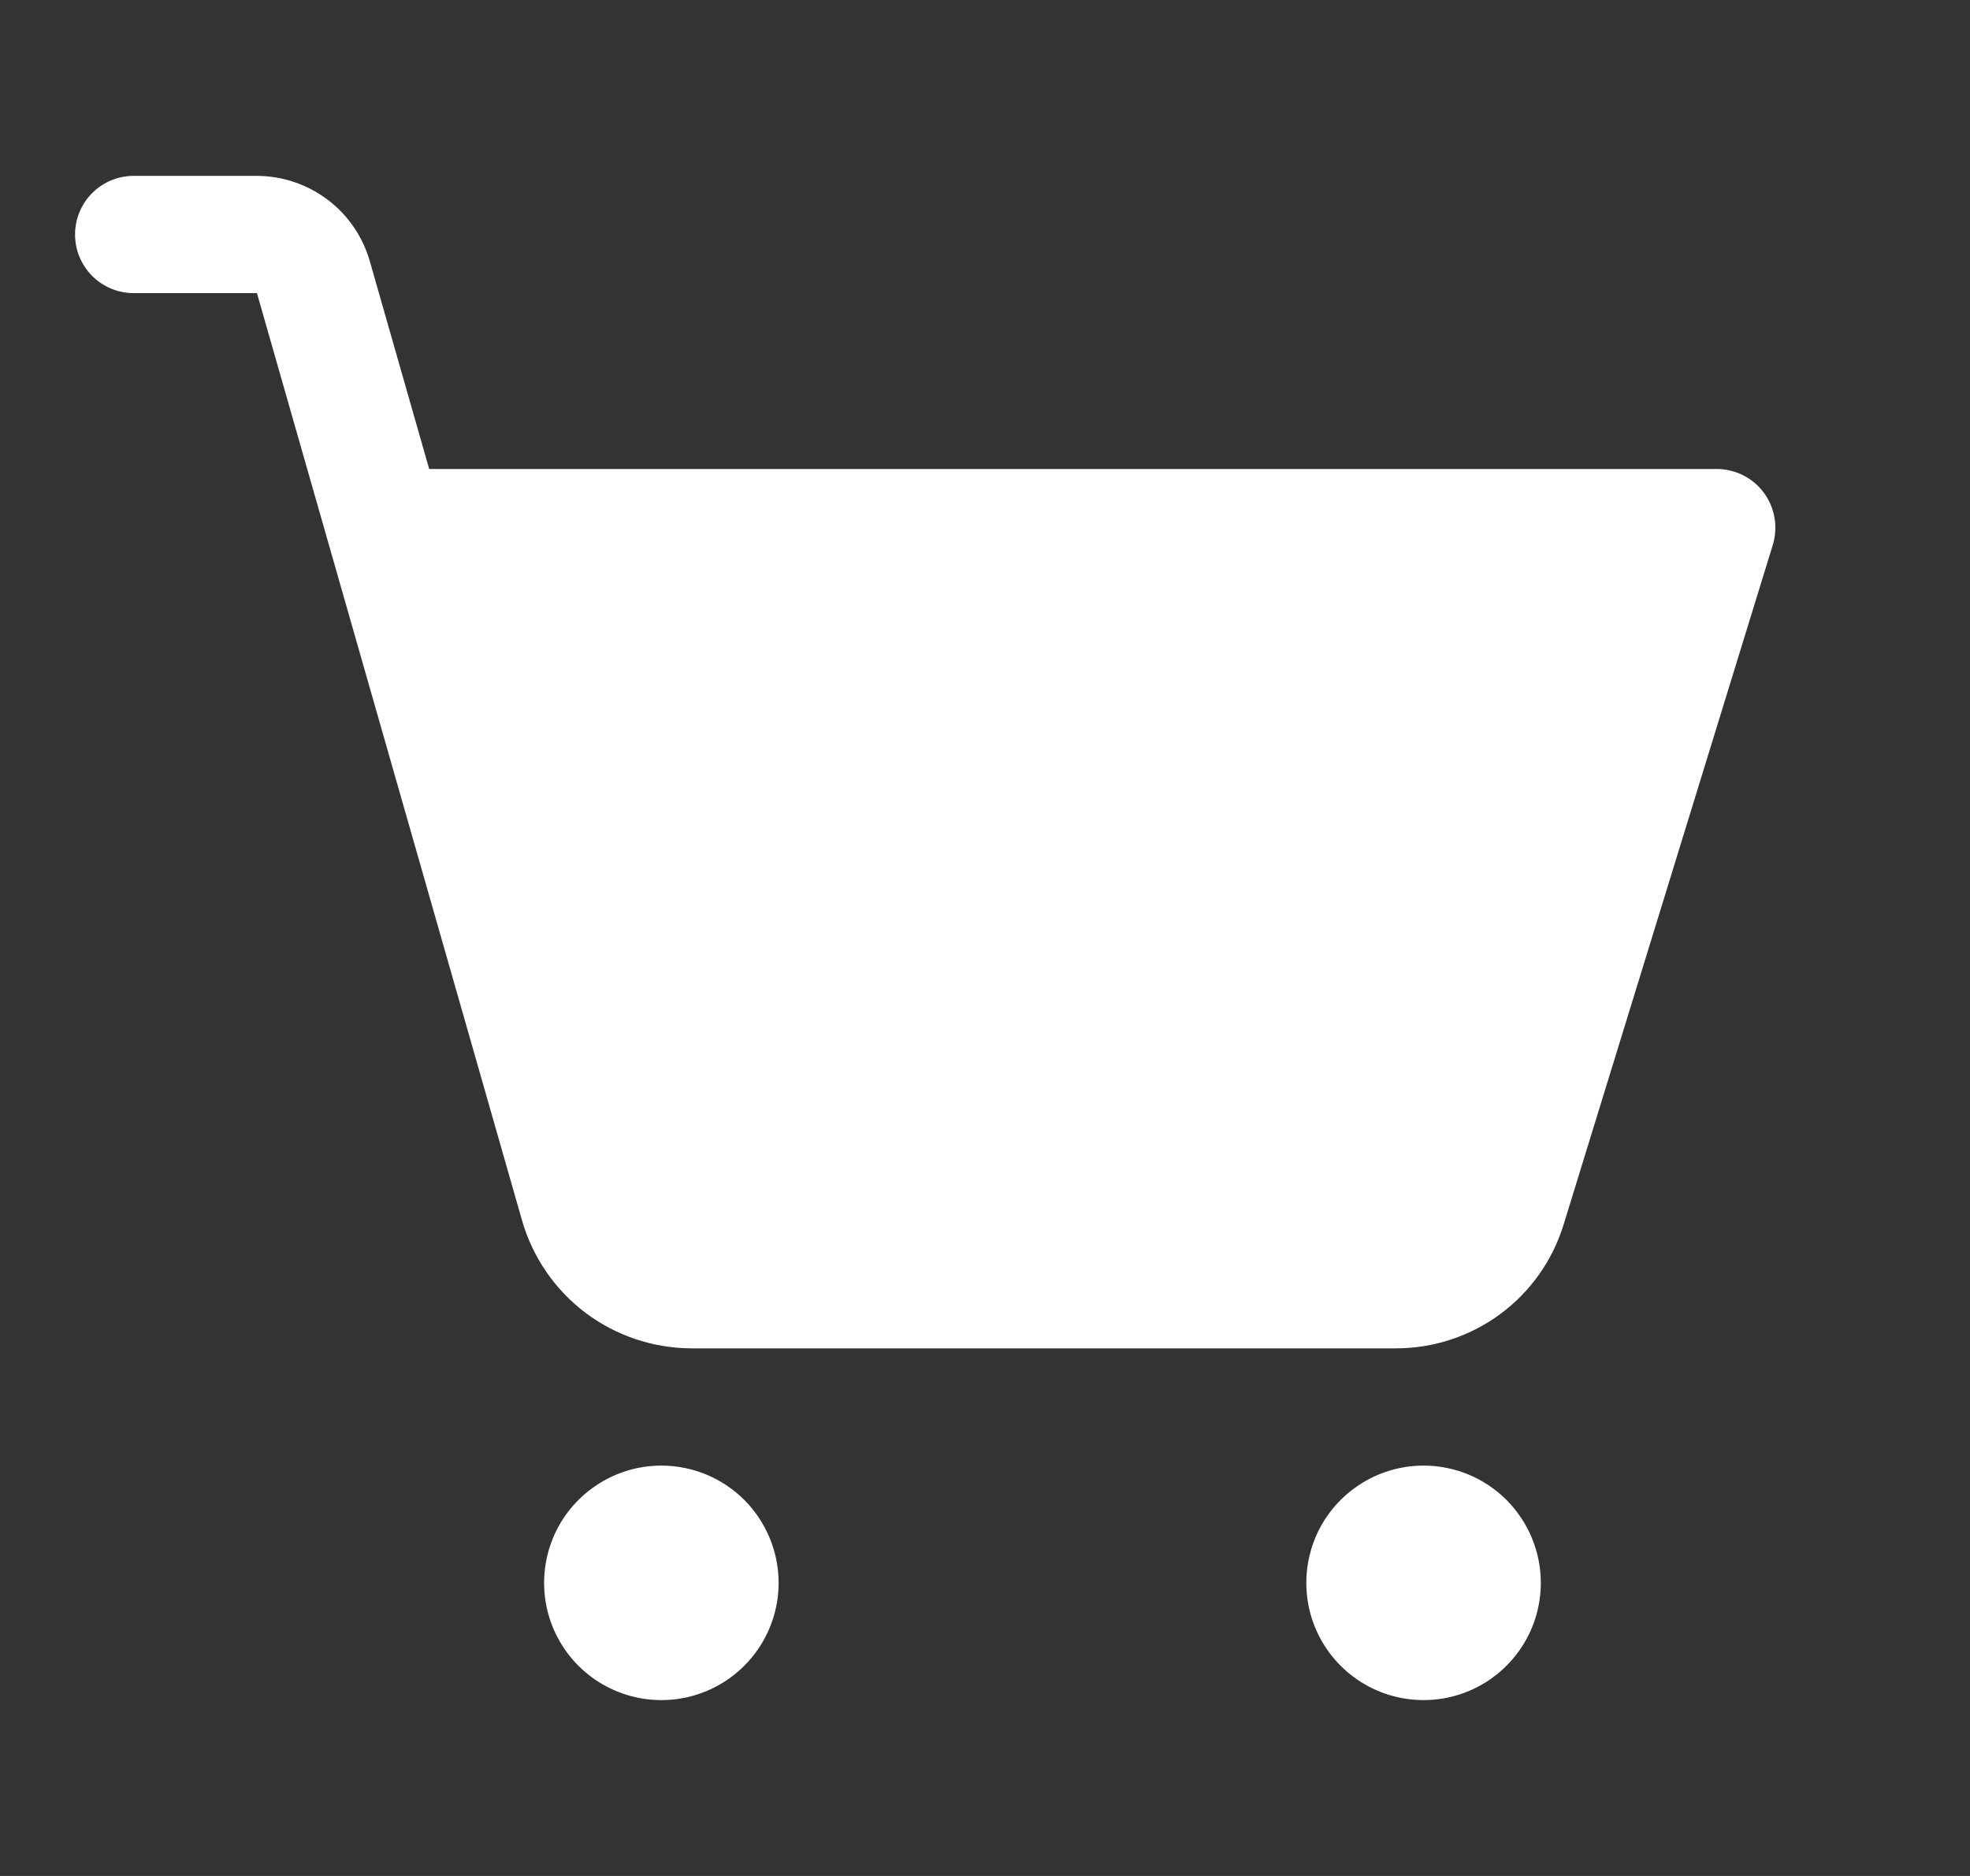 <svg width="21" height="20" viewBox="0 0 21 20" fill="none" xmlns="http://www.w3.org/2000/svg">
<rect x="0" y="0" width="21" height="20" fill="#333333" stroke="none"/>
<path d="M8.3 16.875C8.3 17.122 8.227 17.364 8.089 17.57C7.952 17.775 7.757 17.935 7.528 18.03C7.3 18.125 7.049 18.149 6.806 18.101C6.564 18.053 6.341 17.934 6.166 17.759C5.991 17.584 5.872 17.361 5.824 17.119C5.776 16.876 5.801 16.625 5.895 16.397C5.99 16.168 6.15 15.973 6.356 15.836C6.561 15.698 6.803 15.625 7.05 15.625C7.382 15.625 7.7 15.757 7.934 15.991C8.168 16.226 8.3 16.544 8.3 16.875ZM15.175 15.625C14.928 15.625 14.686 15.698 14.481 15.836C14.275 15.973 14.115 16.168 14.02 16.397C13.926 16.625 13.901 16.876 13.949 17.119C13.997 17.361 14.116 17.584 14.291 17.759C14.466 17.934 14.689 18.053 14.931 18.101C15.174 18.149 15.425 18.125 15.653 18.03C15.882 17.935 16.077 17.775 16.214 17.57C16.352 17.364 16.425 17.122 16.425 16.875C16.425 16.544 16.293 16.226 16.059 15.991C15.825 15.757 15.507 15.625 15.175 15.625ZM18.803 5.254C18.745 5.175 18.669 5.111 18.582 5.067C18.494 5.023 18.398 5 18.3 5H4.575L3.941 2.781C3.866 2.521 3.708 2.291 3.491 2.128C3.274 1.965 3.011 1.876 2.739 1.875H1.425C1.259 1.875 1.1 1.941 0.983 2.058C0.866 2.175 0.8 2.334 0.8 2.5C0.8 2.666 0.866 2.825 0.983 2.942C1.1 3.059 1.259 3.125 1.425 3.125H2.739L5.566 13.015C5.679 13.406 5.916 13.75 6.24 13.995C6.565 14.24 6.961 14.373 7.368 14.375H14.877C15.278 14.376 15.669 14.248 15.992 14.01C16.315 13.772 16.552 13.435 16.669 13.052L18.898 5.809C18.926 5.715 18.933 5.616 18.916 5.52C18.9 5.424 18.861 5.333 18.803 5.254Z" fill="white"/>
</svg>
